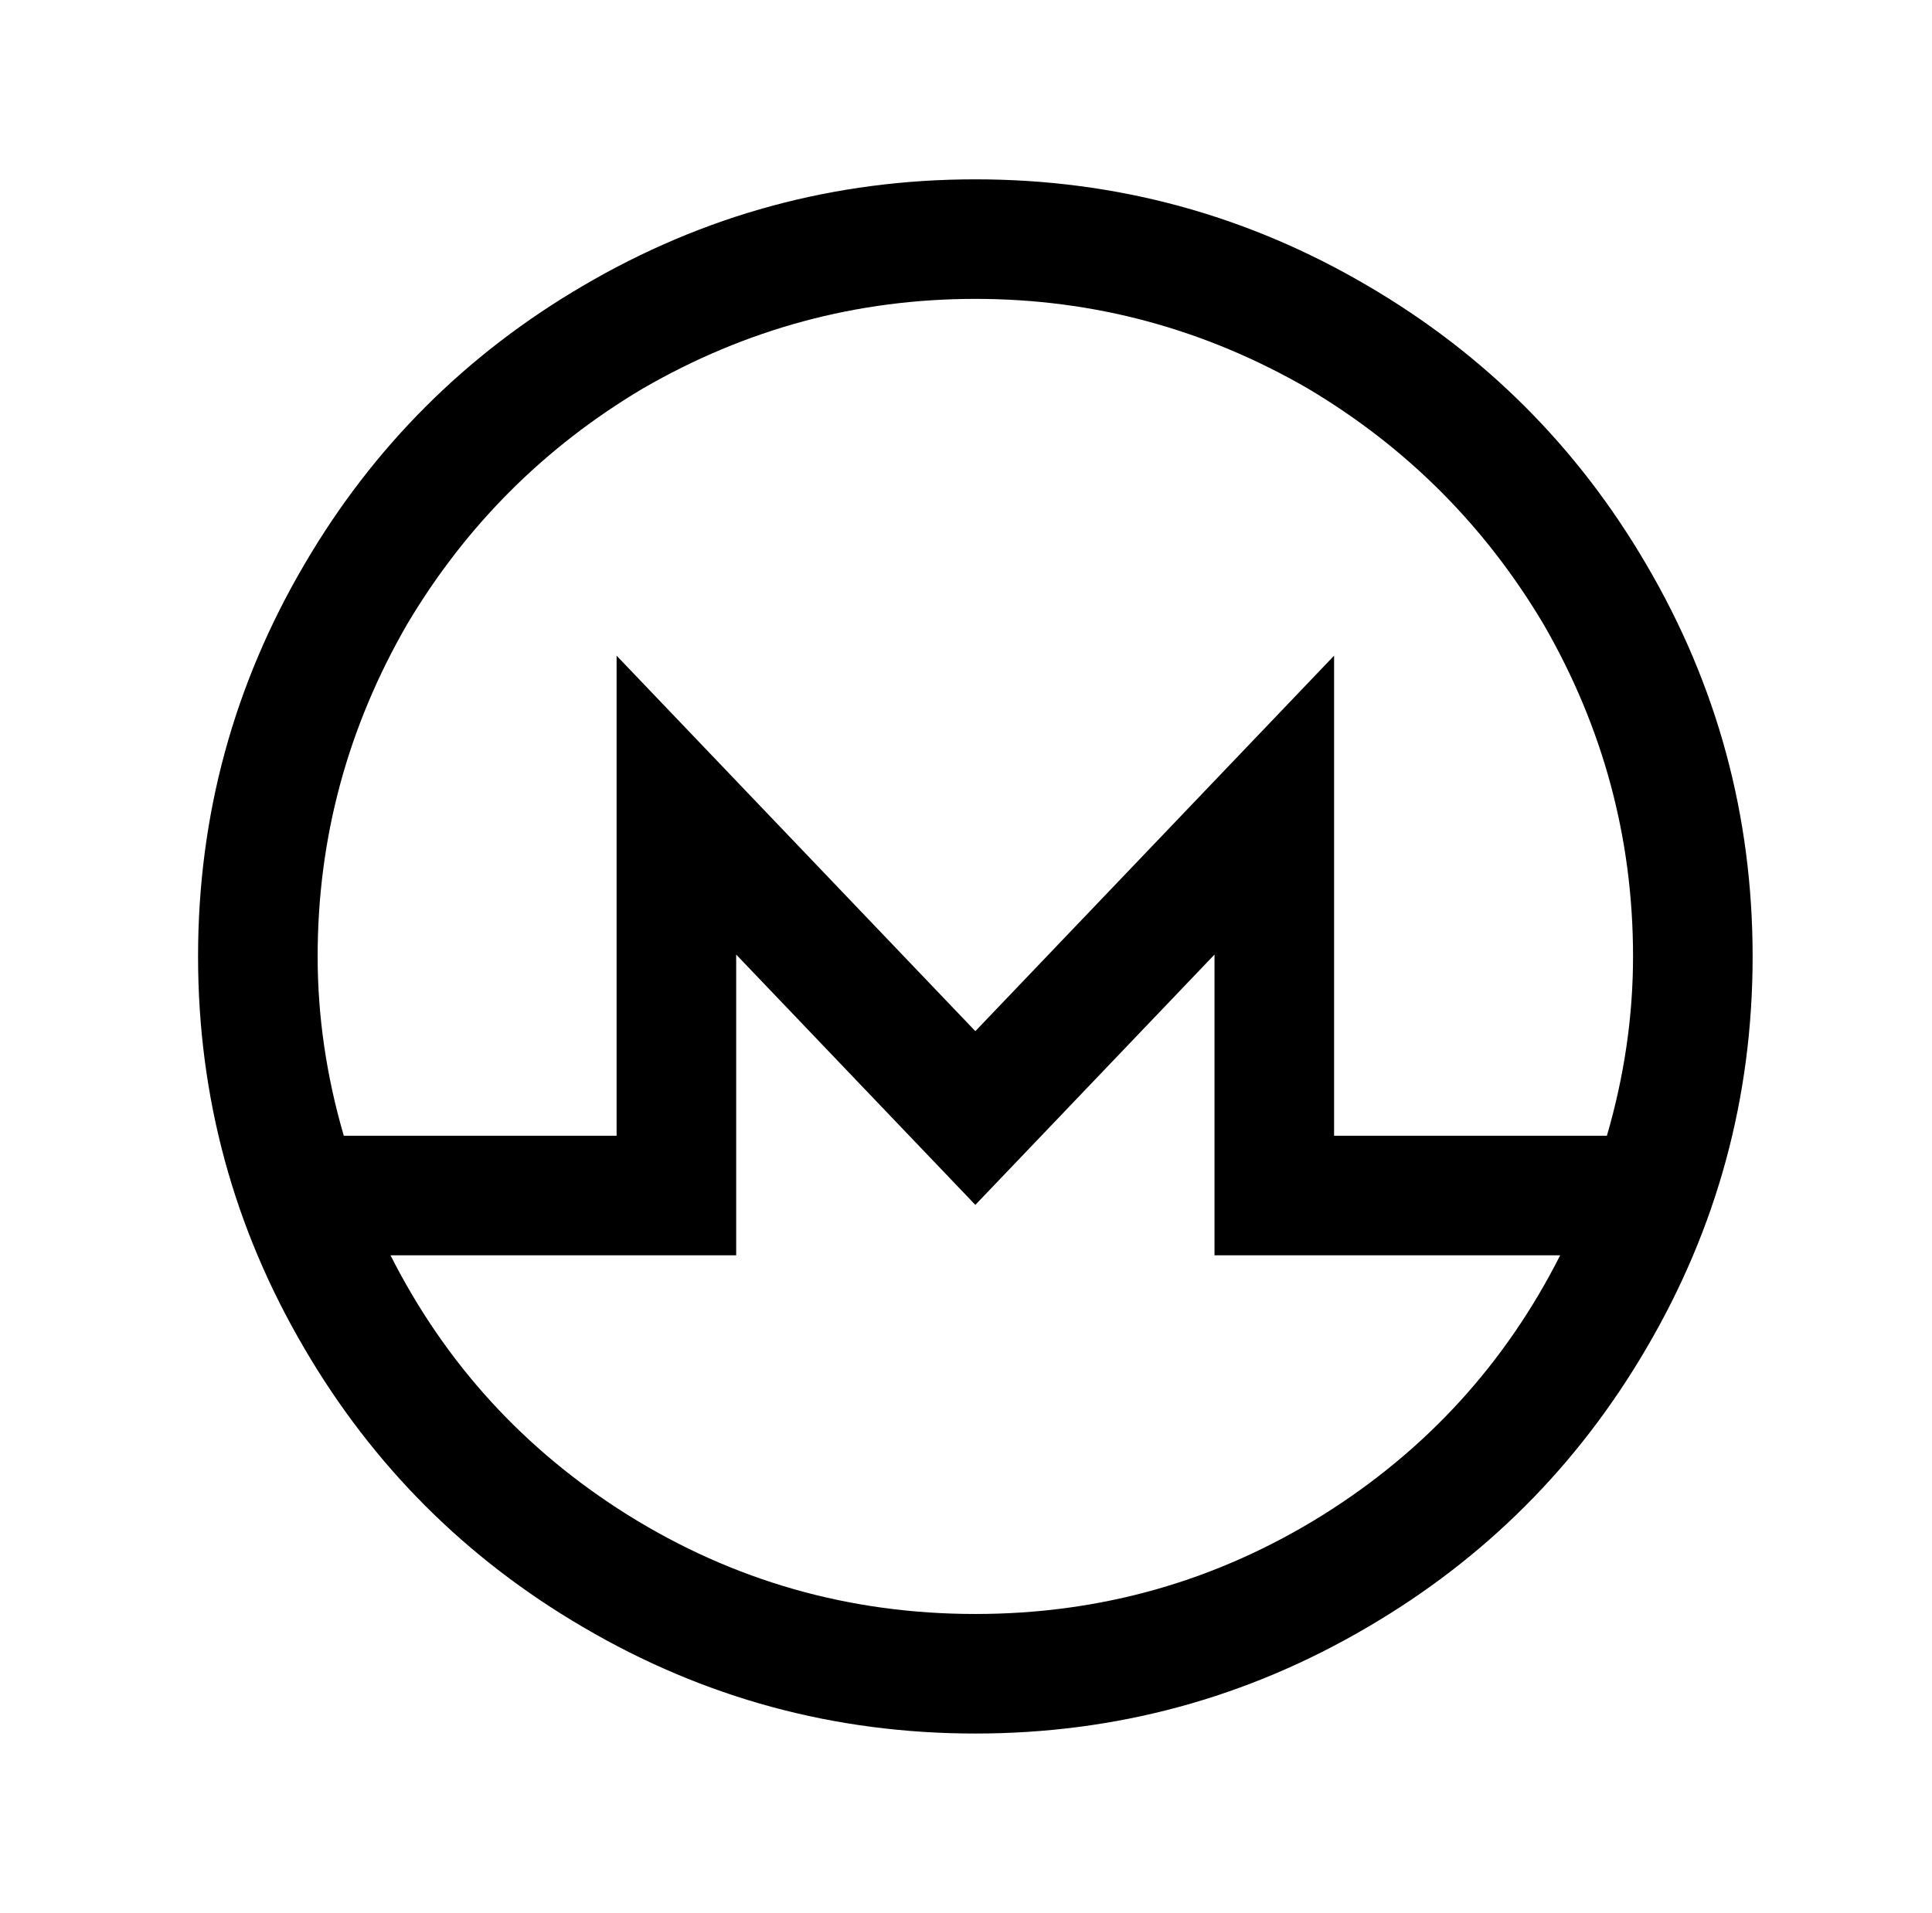 <?xml version="1.0" standalone="no"?>
<!DOCTYPE svg PUBLIC "-//W3C//DTD SVG 1.1//EN" "http://www.w3.org/Graphics/SVG/1.1/DTD/svg11.dtd" >
<svg xmlns="http://www.w3.org/2000/svg" xmlns:xlink="http://www.w3.org/1999/xlink" version="1.1" viewBox="-10 0 1034 1024">
   <path fill="currentColor"
d="M512 96q-113 0 -210 57q-94 55 -149 149q-57 97 -57 210t57 210q55 94 149 149q97 57 210 57t210 -57q94 -55 149 -149q57 -97 57 -210t-57 -210q-55 -94 -149 -149q-97 -57 -210 -57zM512 160q95 0 178 48q79 47 126 126q48 83 48 178q0 48 -14 96h-146v-257l-192 201
l-192 -201v257h-146q-14 -48 -14 -96q0 -95 48 -178q47 -79 126 -126q83 -48 178 -48zM384 511l128 134l128 -134v161h185q-44 87 -127 139q-85 53 -186 53t-186 -53q-83 -52 -127 -139h185v-161z" />
</svg>
